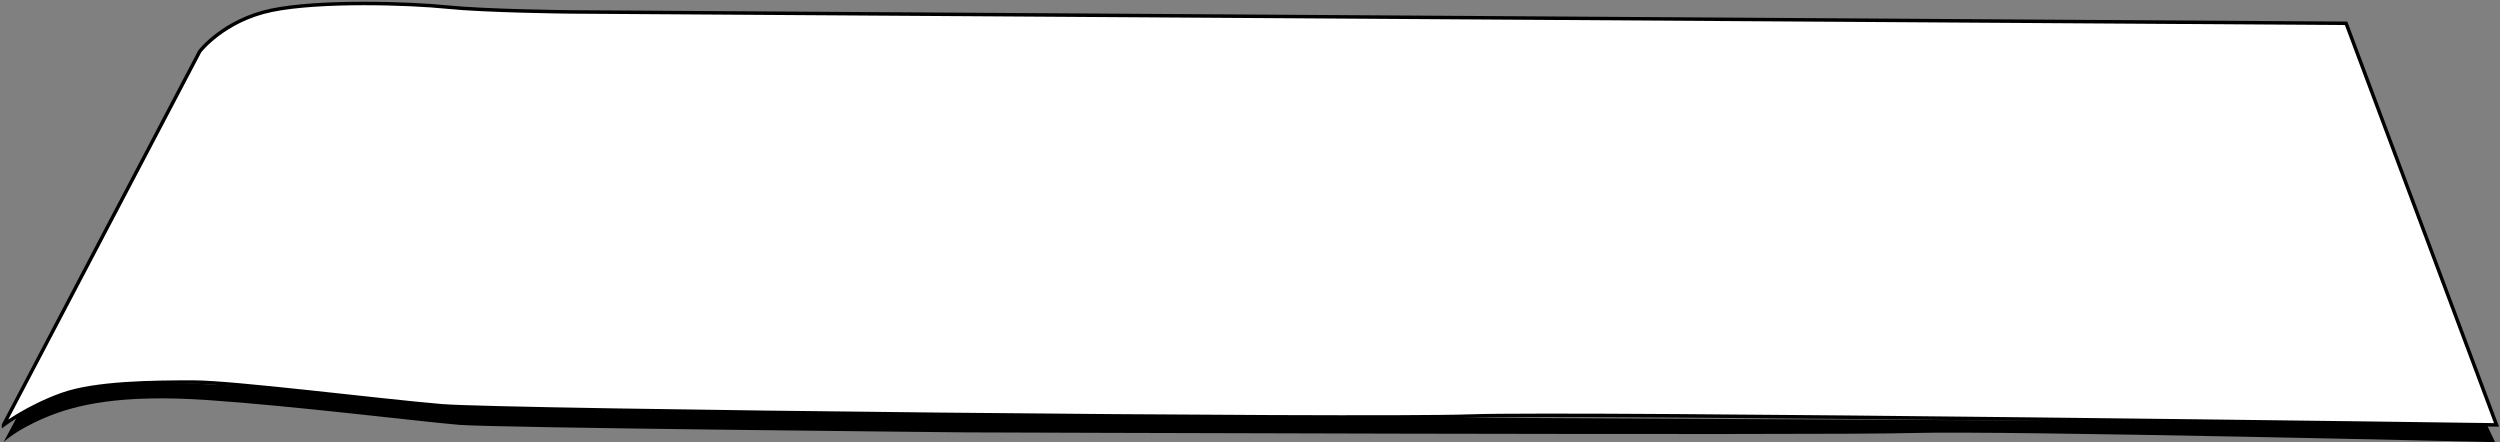<svg width="718" height="127" viewBox="0 0 718 127" fill="none" xmlns="http://www.w3.org/2000/svg">
<rect x="0" y="0" width="718" height="127" fill="#808080" stroke="none"/>
<path d="M1.014 126.998L5.116 119.331C5.116 119.331 17.337 110.691 36.02 110.204C54.703 109.717 68.048 110.381 95.427 113.271C122.805 116.161 142.542 117.282 177.169 117.783C211.796 118.284 363.297 119.685 363.297 119.685L643.108 121.056L714.216 121.971L716.59 126.984C716.59 126.984 575.526 123.622 549.538 124.359C523.55 125.096 277.889 124.182 277.889 124.182C277.889 124.182 142.416 122.885 131.88 122.015C121.344 121.145 83.95 116.53 59.367 114.878C34.784 113.227 21.973 116.176 13.179 119.862C4.385 123.548 1 126.998 1 126.998H1.014Z" fill="black"/>
<path d="M1.016 122.015L57.374 14.746C57.374 14.746 64.23 5.811 78.01 2.95C91.791 0.09 117.694 0.915 128.497 2.036C139.299 3.157 163.699 3.422 163.699 3.422L400.666 4.941L673.804 6.695L717 122.03C717 122.03 453.877 118.388 422.271 119.494C390.664 120.599 144.483 118.019 126.923 116.545C109.364 115.07 66.955 109.732 55.633 109.732C44.31 109.732 27.453 109.821 17.704 113.33C7.956 116.839 1.016 122.044 1.016 122.044V122.015Z" fill="white" stroke="black" stroke-miterlimit="10"/>
</svg>
